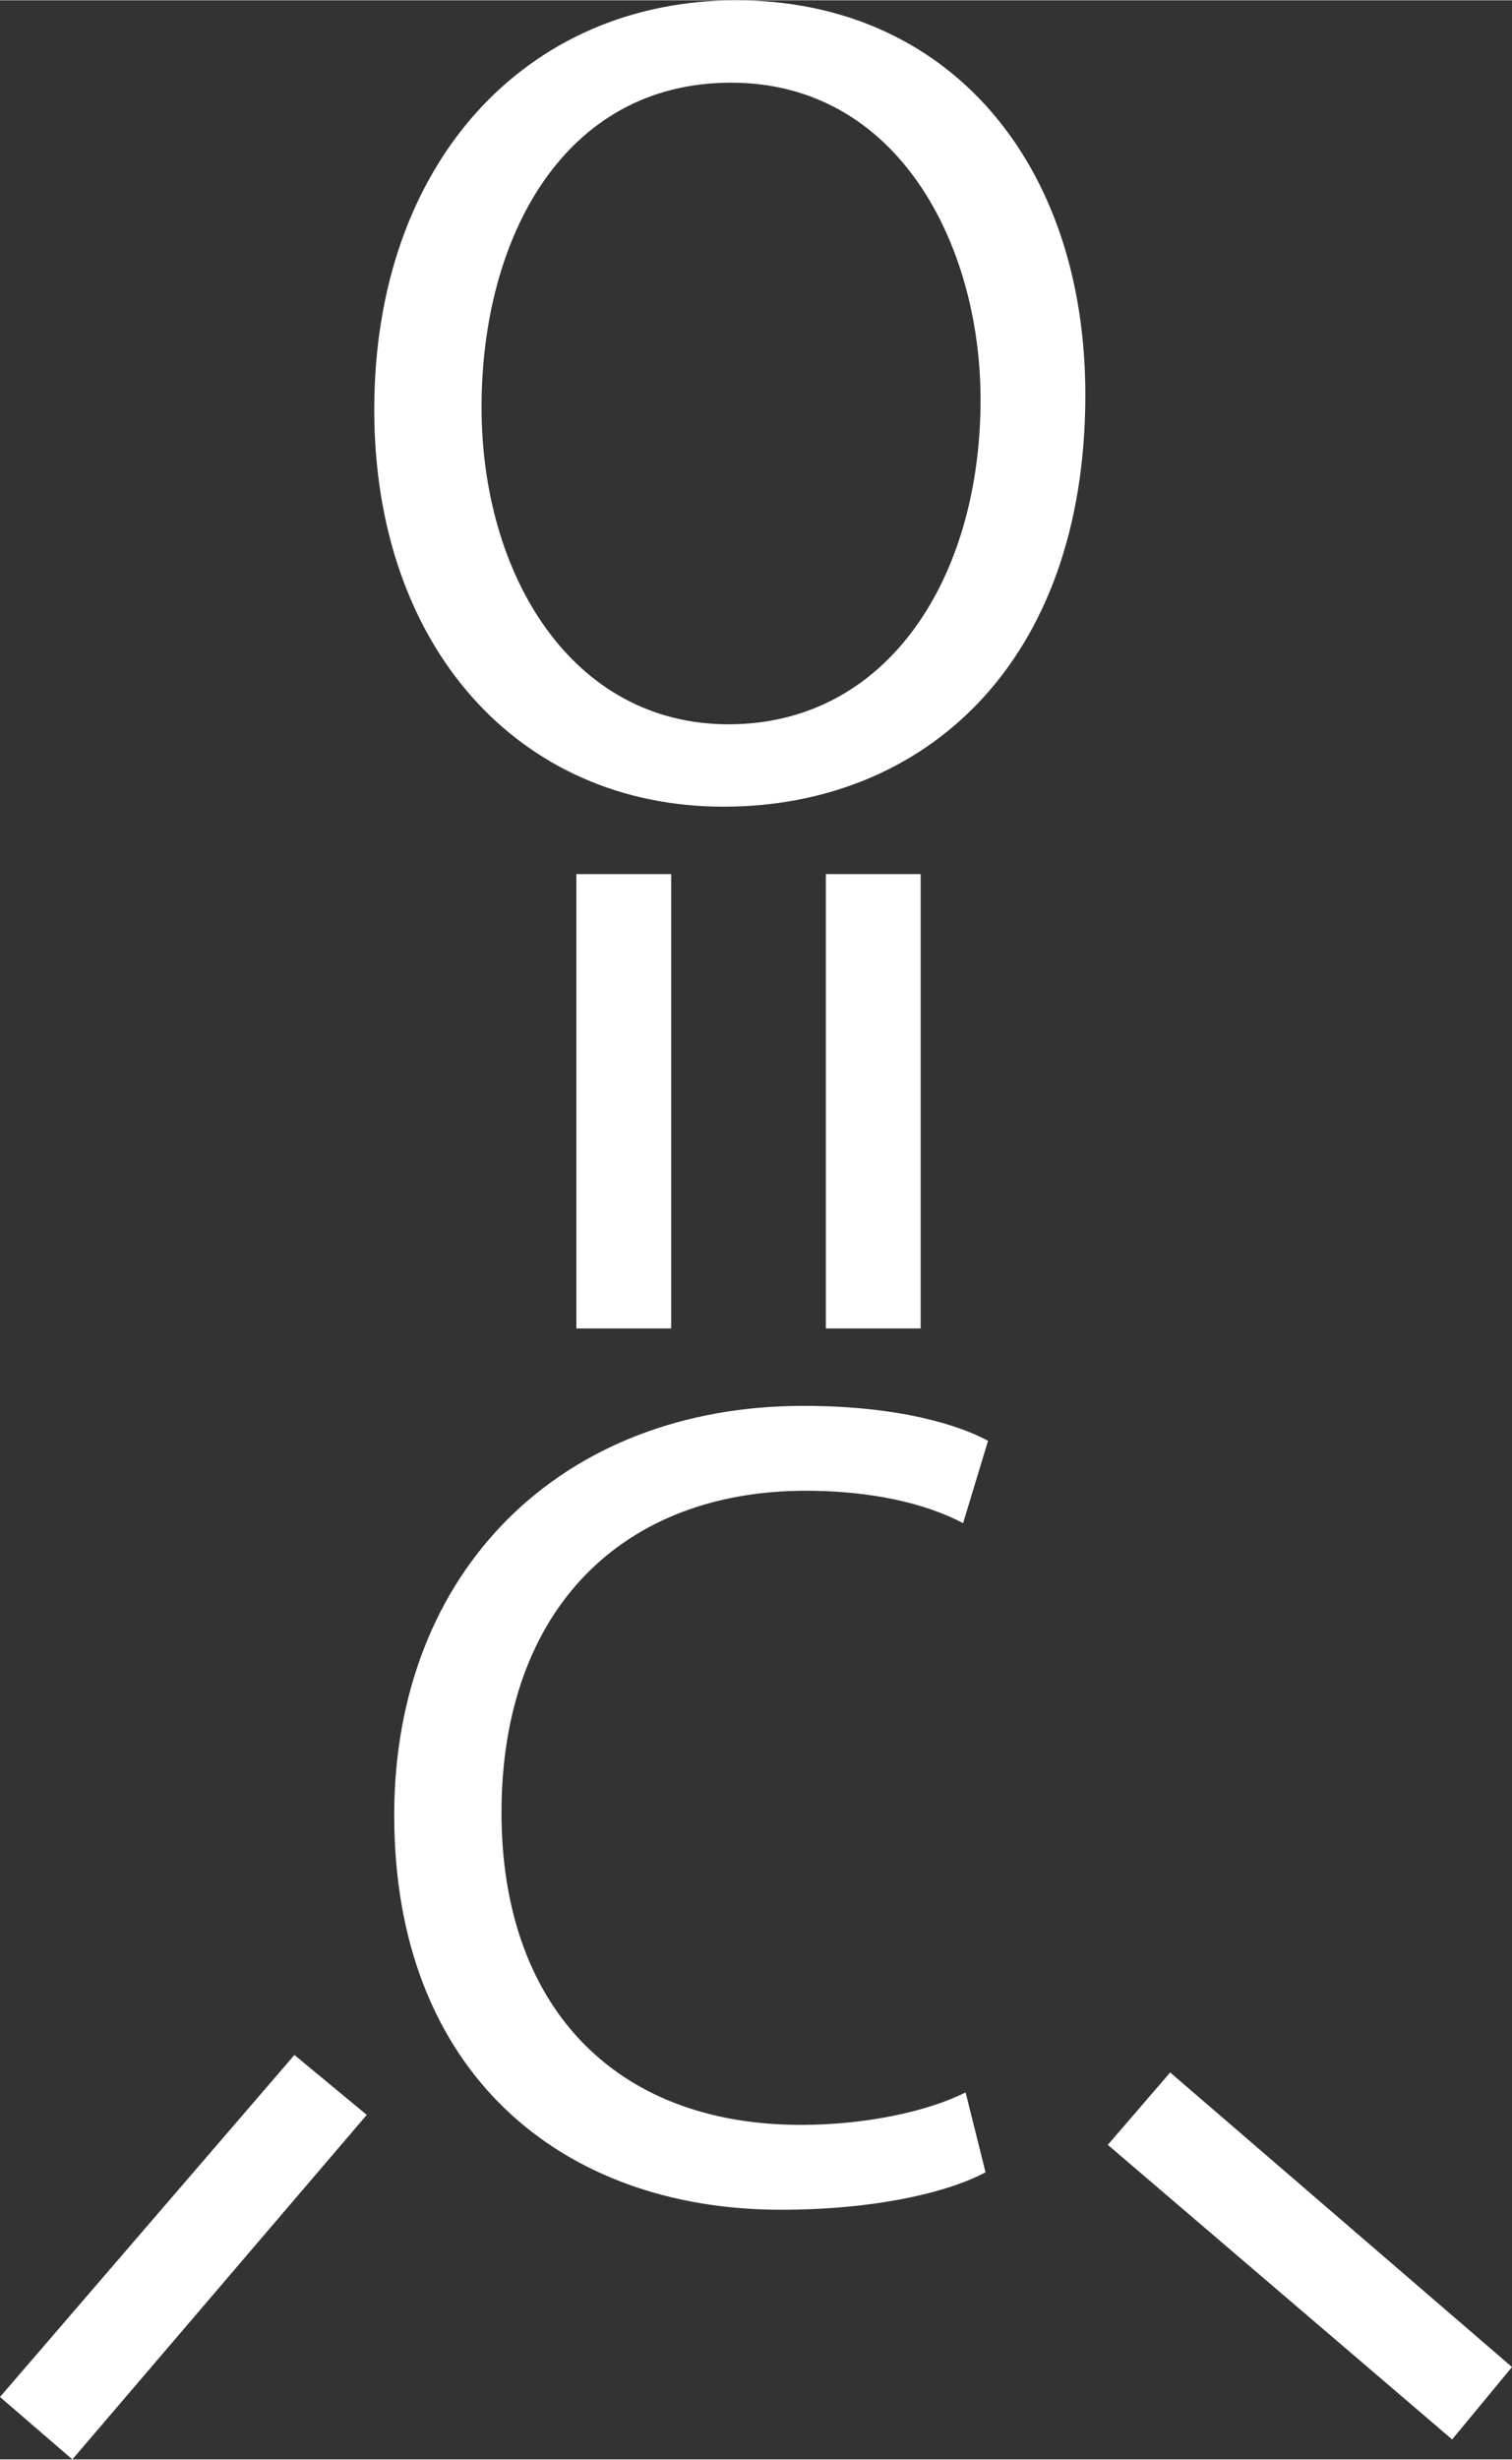 <?xml version="1.0" encoding="UTF-8"?>
<!DOCTYPE svg PUBLIC "-//W3C//DTD SVG 1.1//EN" "http://www.w3.org/Graphics/SVG/1.1/DTD/svg11.dtd">
<!-- Creator: CorelDRAW 2017 -->
<svg xmlns="http://www.w3.org/2000/svg" xml:space="preserve" width="155px" height="252px" version="1.1" style="shape-rendering:geometricPrecision; text-rendering:geometricPrecision; image-rendering:optimizeQuality; fill-rule:evenodd; clip-rule:evenodd"
viewBox="0 0 6060 9850"
 xmlns:xlink="http://www.w3.org/1999/xlink">
 <rect x="0" y="0" width="6060" height="9850" fill="#333333" stroke="none"/>
 <defs>
  <style type="text/css">
   <![CDATA[
    .fil0 {fill:white}
   ]]>
  </style>
 </defs>
 <g id="Layer_x0020_1">
  <path class="fil0" d="M4350 1580c0,1080 -650,1650 -1450,1650 -820,0 -1400,-640 -1400,-1590 0,-990 610,-1640 1450,-1640 850,0 1400,650 1400,1580zm1470 8190l240 -290 -1370 -1180 -250 290 1380 1180zm-5820 -170l290 250 1180 -1380 -290 -240 -1180 1370zm3310 -4280l380 0 0 -1820 -380 0 0 1820zm-1000 0l380 0 0 -1820 -380 0 0 1820zm1640 3380c-150,80 -440,150 -820,150 -880,0 -1550,-550 -1550,-1580 0,-980 670,-1640 1640,-1640 390,0 630,80 740,140l-100 330c-150,-80 -370,-130 -630,-130 -730,0 -1220,470 -1220,1290 0,760 440,1250 1200,1250 250,0 500,-50 660,-130l80 320zm-2020 -7070c0,670 360,1270 990,1270 640,0 1010,-590 1010,-1300 0,-620 -330,-1270 -1000,-1270 -670,0 -1000,620 -1000,1300z"/>
 </g>
</svg>
